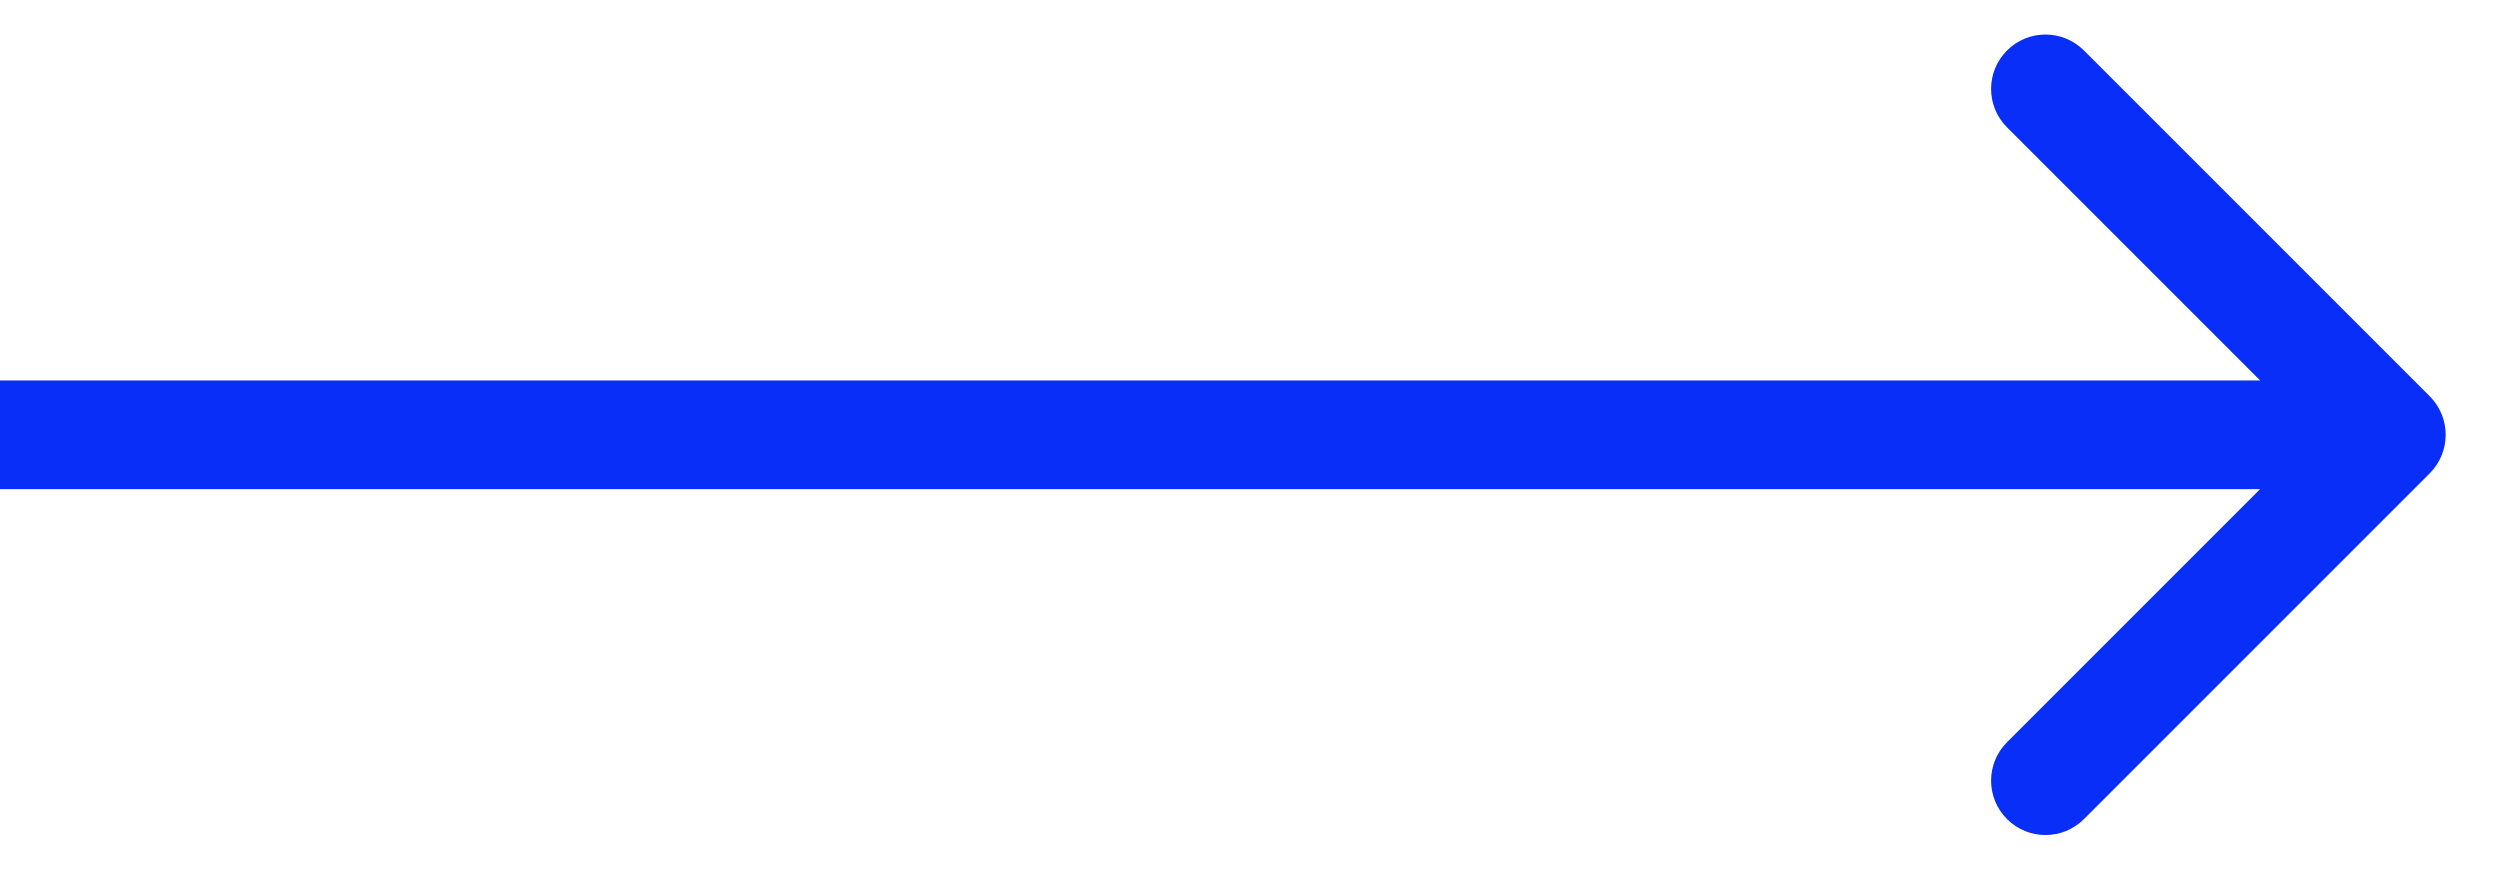 <?xml version="1.0" encoding="UTF-8"?> <svg xmlns="http://www.w3.org/2000/svg" width="23" height="8" viewBox="0 0 23 8" fill="none"> <path d="M22.354 3.646C22.549 3.842 22.549 4.158 22.354 4.354L19.172 7.536C18.976 7.731 18.66 7.731 18.465 7.536C18.269 7.34 18.269 7.024 18.465 6.828L21.293 4L18.465 1.172C18.269 0.976 18.269 0.66 18.465 0.464C18.66 0.269 18.976 0.269 19.172 0.464L22.354 3.646ZM0 3.5L22 3.5V4.5L0 4.5L0 3.5Z" fill="#092EF8"></path> </svg> 
